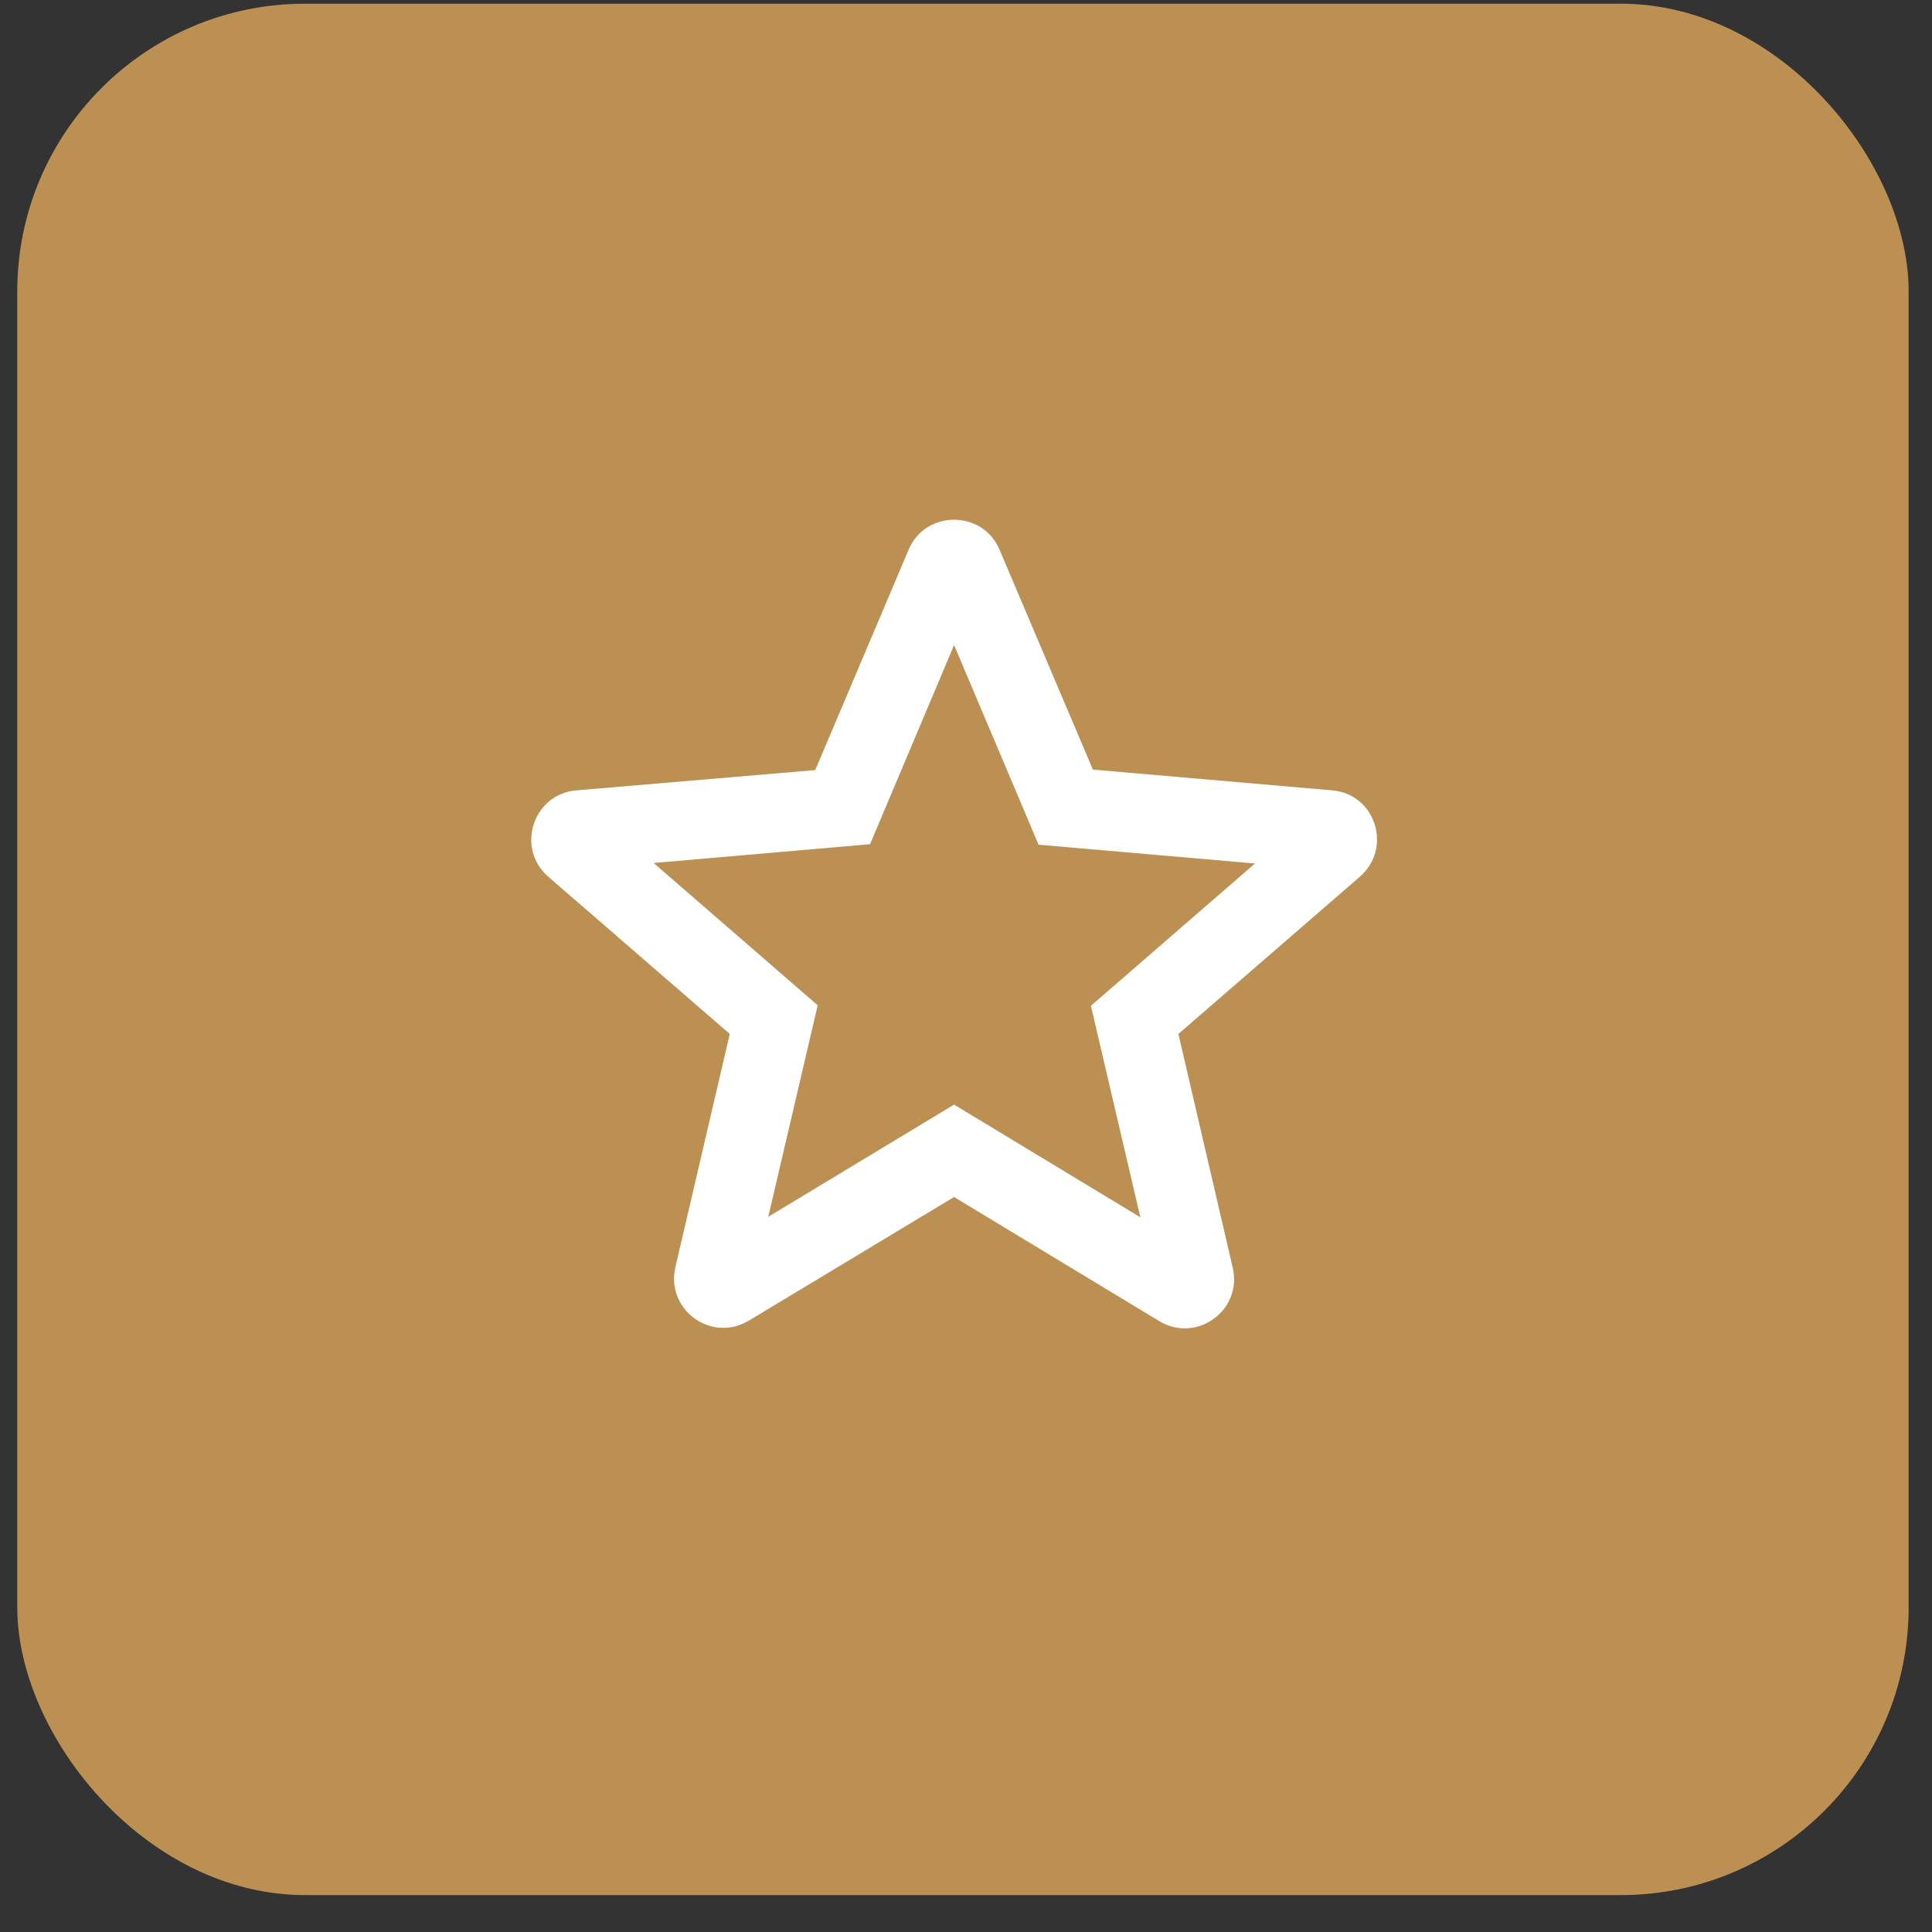 <svg xmlns="http://www.w3.org/2000/svg" width="47" height="47" viewBox="0 0 47 47" fill="none"><rect x="0" y="0" width="47" height="47" fill="#333333" stroke="none"/><rect x="0.42" y="0.09" width="46.012" height="46.012" rx="7" fill="#BC8F53"></rect><path d="M32.405 19.227L26.587 18.722L24.316 13.373C23.907 12.4 22.512 12.4 22.104 13.373L19.832 18.734L14.026 19.227C12.968 19.311 12.536 20.634 13.341 21.331L17.753 25.153L16.43 30.827C16.19 31.861 17.308 32.678 18.221 32.125L23.21 29.12L28.198 32.137C29.112 32.69 30.23 31.873 29.989 30.839L28.667 25.153L33.078 21.331C33.884 20.634 33.463 19.311 32.405 19.227ZM23.21 26.872L18.69 29.601L19.892 24.456L15.901 20.994L21.166 20.537L23.21 15.693L25.265 20.549L30.53 21.006L26.539 24.468L27.741 29.613L23.21 26.872Z" fill="white"></path></svg>